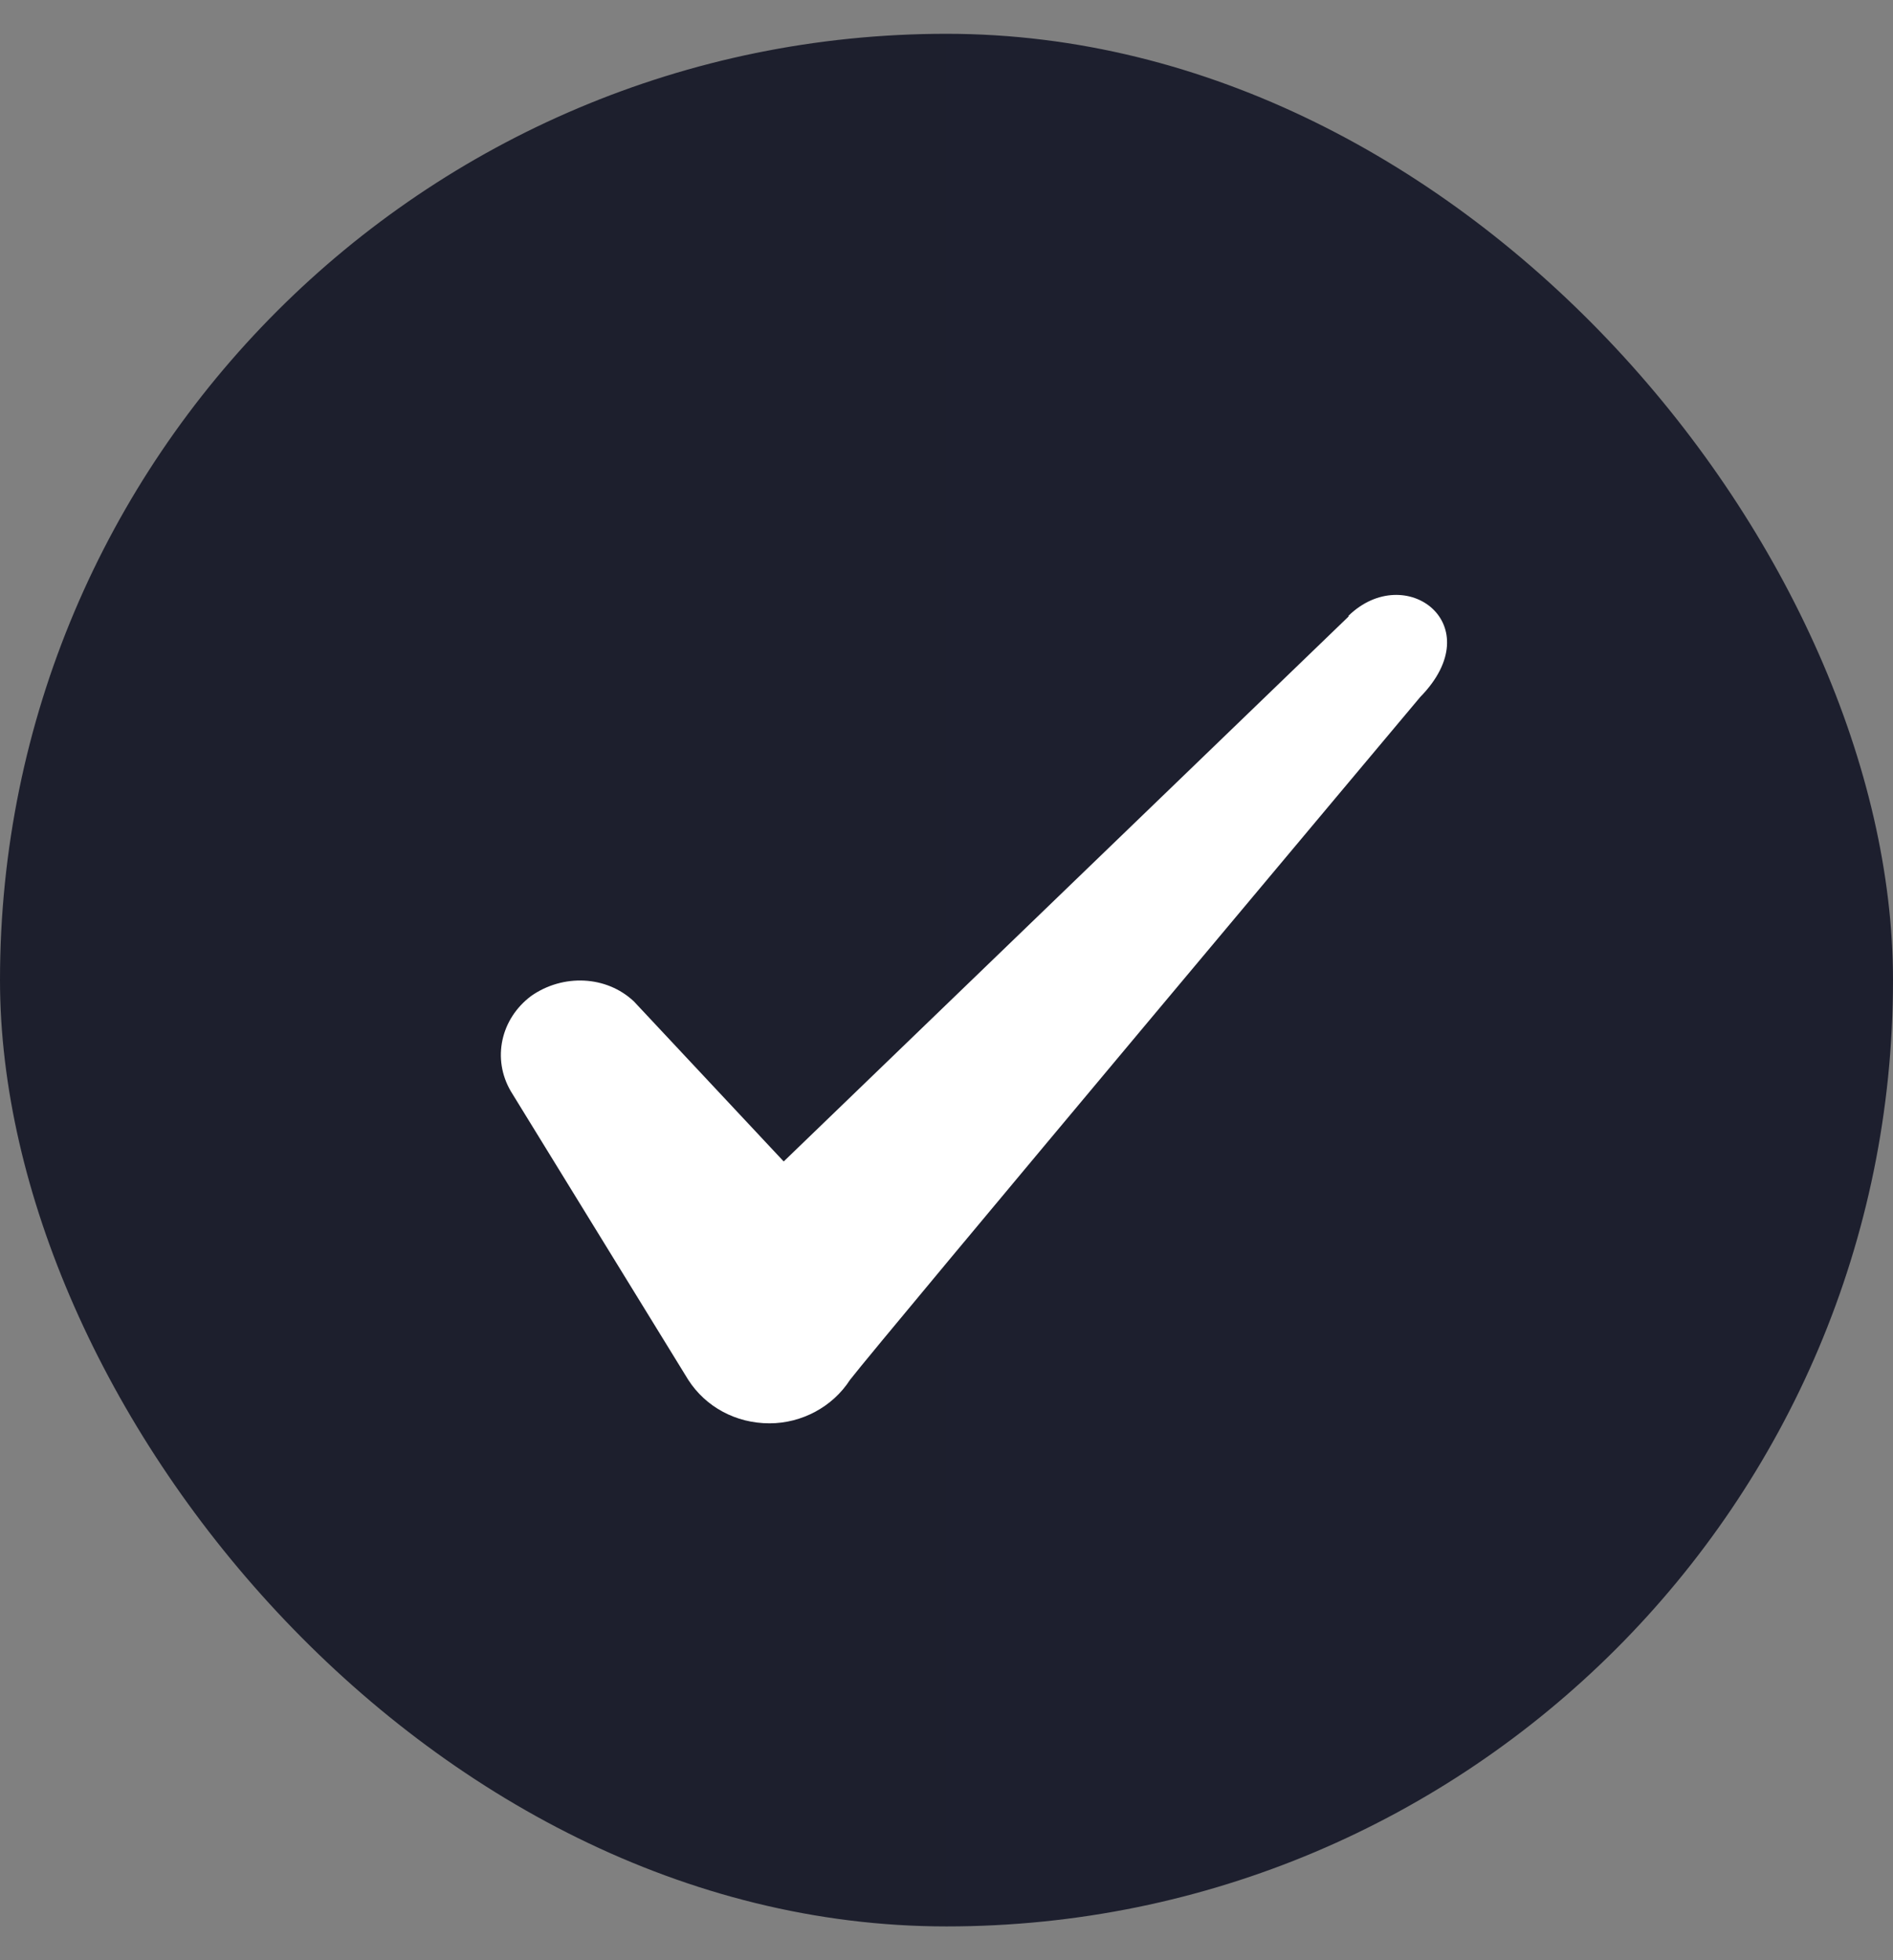 <svg width="28" height="29" viewBox="0 0 28 29" fill="none" xmlns="http://www.w3.org/2000/svg">
<rect x="0" y="0" width="28" height="29" fill="#808080" stroke="none"/>
<rect y="0.5" width="28" height="28" rx="14" fill="url(#paint0_linear_8220_98874)"/>
<path fill-rule="evenodd" clip-rule="evenodd" d="M19.946 9.122L11.592 17.183L9.376 14.815C8.967 14.43 8.326 14.407 7.859 14.733C7.404 15.072 7.276 15.667 7.556 16.145L10.181 20.415C10.437 20.812 10.881 21.057 11.382 21.057C11.861 21.057 12.316 20.812 12.572 20.415C12.992 19.867 21.007 10.312 21.007 10.312C22.057 9.238 20.786 8.293 19.946 9.11V9.122Z" fill="white"/>
<defs>
<linearGradient id="paint0_linear_8220_98874" x1="0" y1="17.518" x2="28" y2="17.518" gradientUnits="userSpaceOnUse">
<stop stop-color="#1D1F2D"/>
<stop offset="1" stop-color="#1D1F2E"/>
</linearGradient>
</defs>
</svg>
